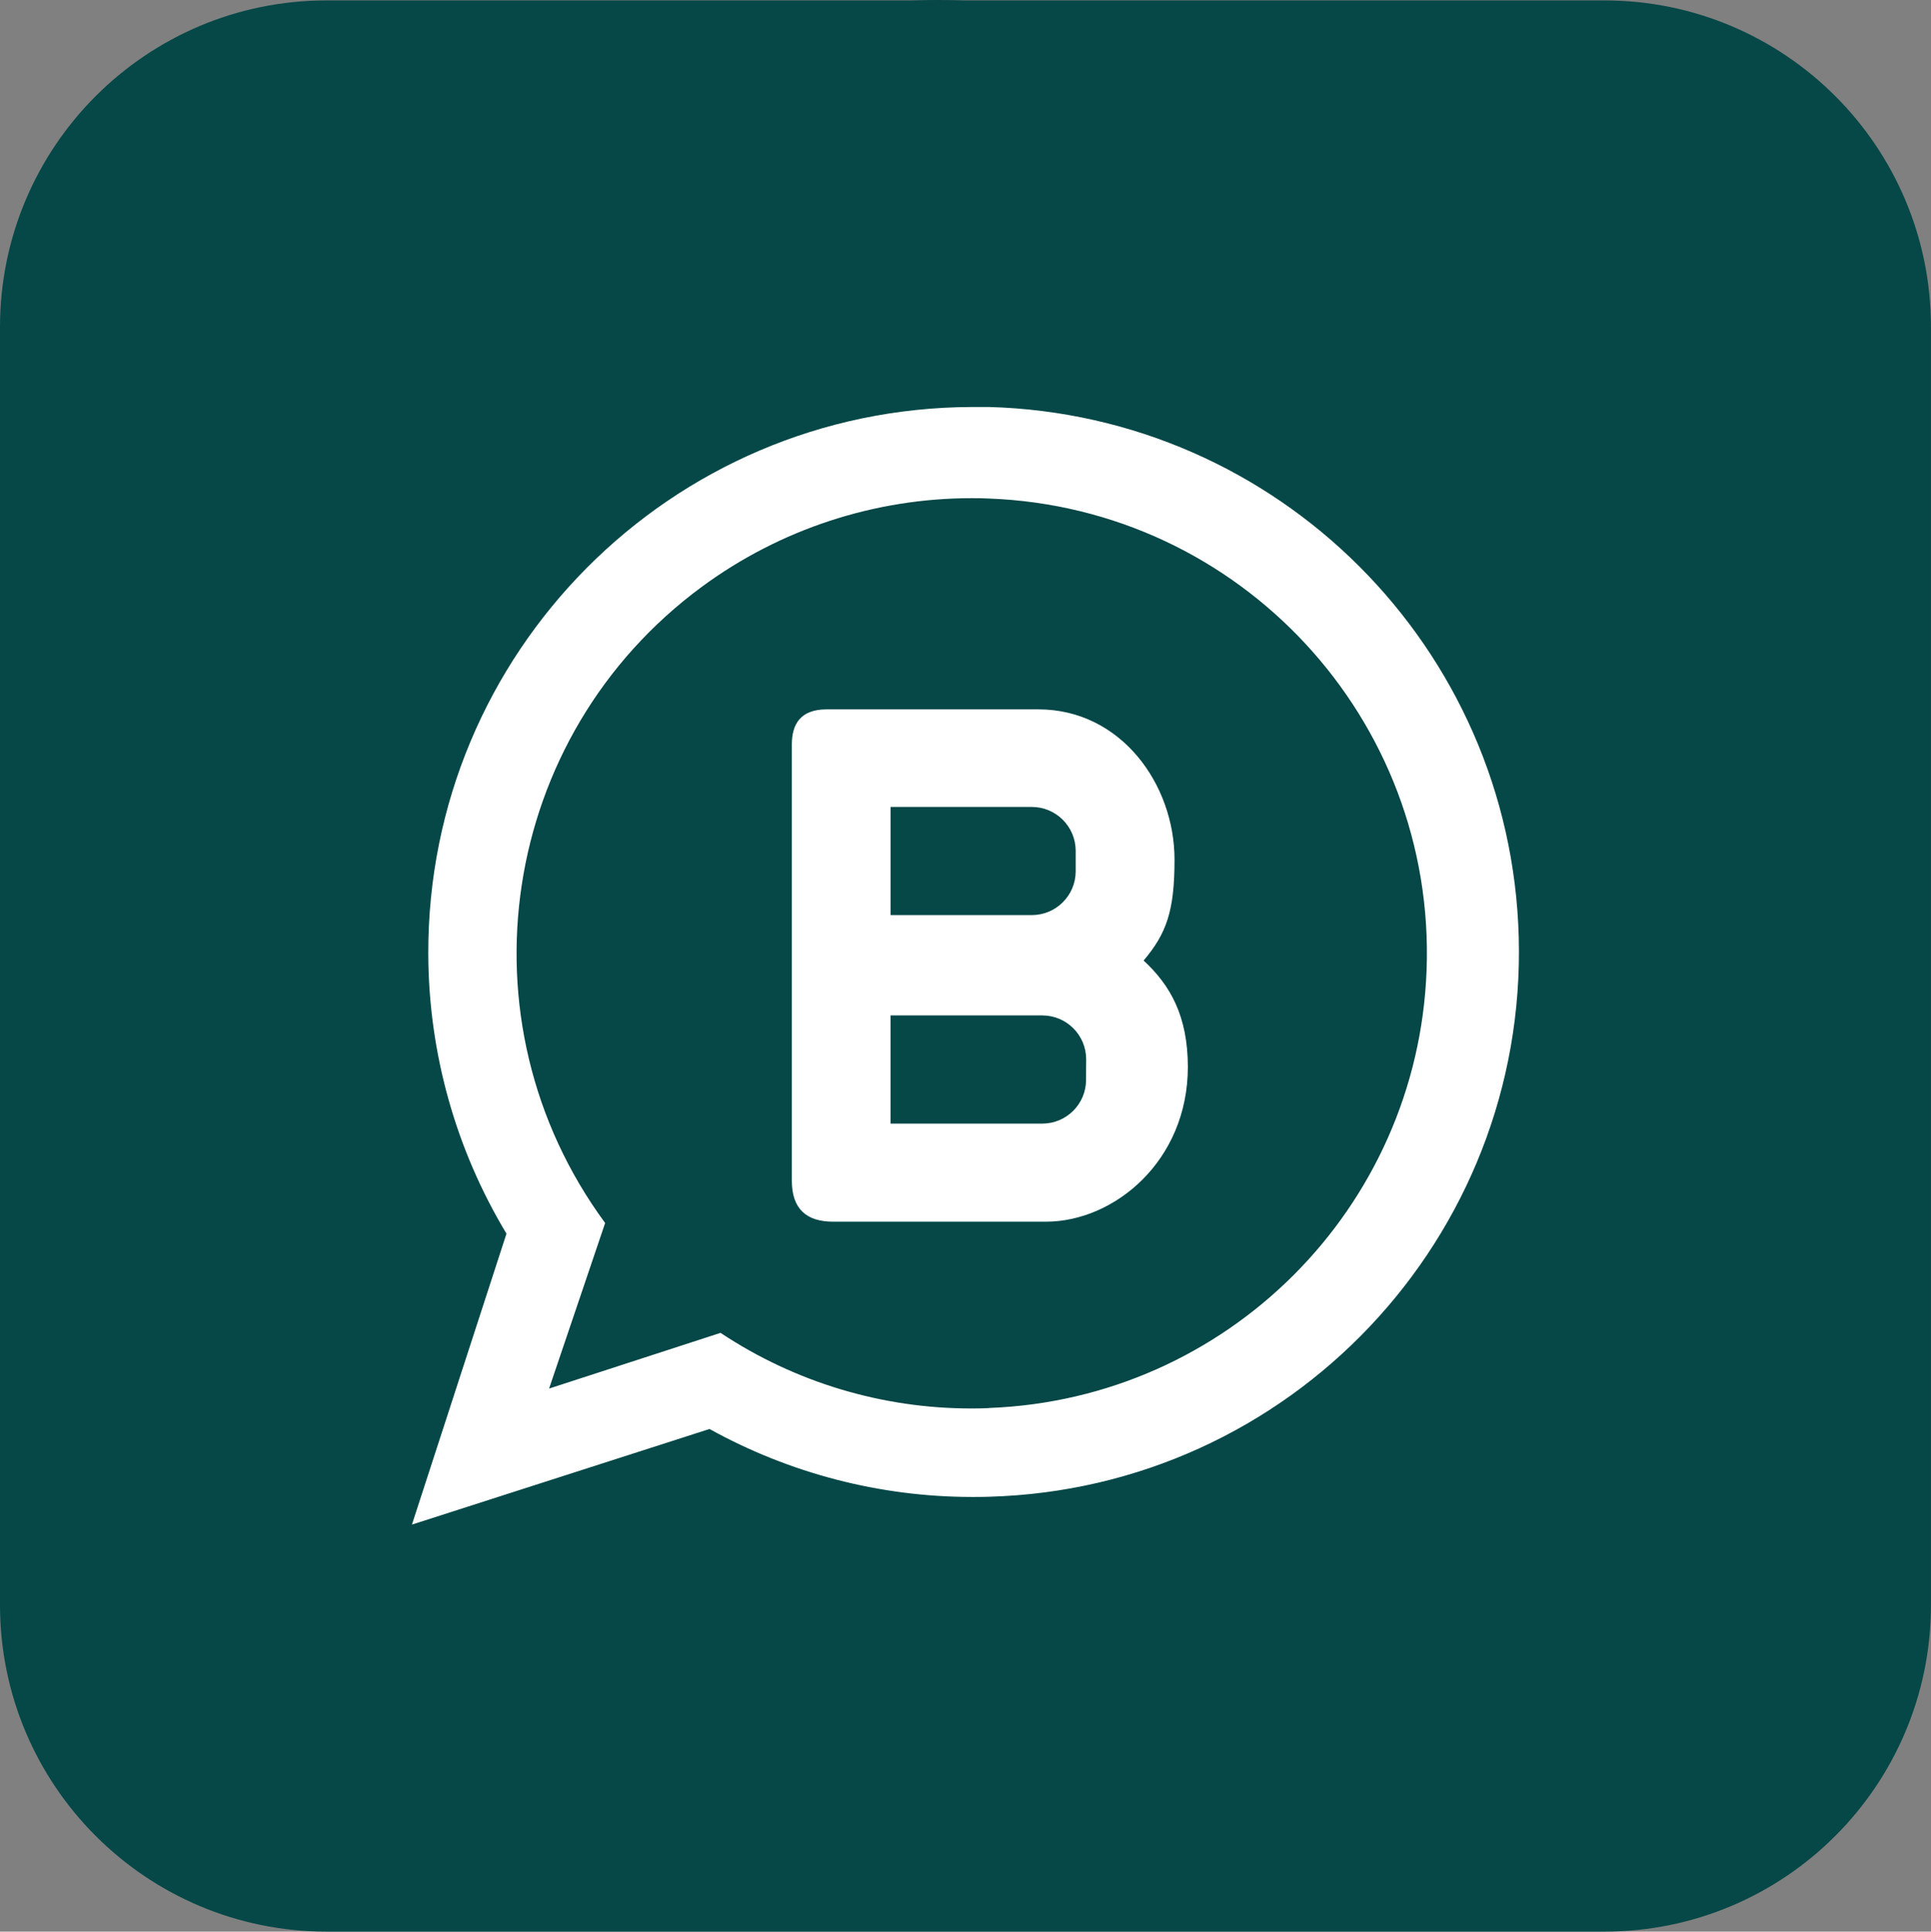 <svg xmlns="http://www.w3.org/2000/svg" id="Layer_2" viewBox="0 0 526.99 527.1"><rect x="0" y="0" width="526.99" height="527.1" fill="#808080" stroke="none"/><defs><style>      .cls-1 {        fill: #fff;      }      .cls-1, .cls-2 {        fill-rule: evenodd;      }      .cls-2 {        fill: #064747;      }    </style></defs><g id="Layer_1-2" data-name="Layer_1"><g><path class="cls-2" d="M263.29.11h0c-2.42-.07-4.85-.11-7.29-.11s-4.92.04-7.36.11H89.16C39.92.11,0,40.03,0,89.28v348.66c0,49.24,39.92,89.16,89.16,89.16h348.66c49.24,0,89.16-39.92,89.16-89.16V89.28C526.99,40.03,487.07.11,437.82.11h-174.53Z"></path><path class="cls-1" d="M312.06,262.08c6.26-7.41,8.45-13.53,8.45-27.54,0-20.63-14.67-41.02-37.17-41.02h-57.73c-7.32,0-9.51,4.22-9.51,9.61v119.02c0,7.81,4.12,11.17,11.27,11.17h58.09c18.58,0,38.72-16.52,38.72-42.26-.03-13.82-4.79-22.23-12.11-28.98h0ZM243.05,220.2h38.58c6.58.02,11.91,5.35,11.94,11.93v5.66c-.03,6.58-5.36,11.9-11.94,11.92h-38.58v-29.51ZM296.4,294.68c-.01,6.58-5.34,11.91-11.92,11.93h-41.44v-29.52h41.47c6.58.03,11.9,5.36,11.92,11.94l-.04,5.65ZM312.09,262.13c6.26-7.41,8.45-13.53,8.45-27.54,0-20.63-14.67-41.02-37.17-41.02h-57.76c-7.32,0-9.51,4.22-9.51,9.61v119.02c0,7.81,4.12,11.17,11.27,11.17h58.09c18.58,0,38.72-16.52,38.72-42.26-.03-13.87-4.79-22.28-12.11-29.03l.03.05ZM243.05,220.2h38.58c6.58.02,11.91,5.35,11.94,11.93v5.66c-.03,6.58-5.36,11.9-11.94,11.92h-38.58v-29.51ZM296.4,294.68c-.01,6.58-5.34,11.91-11.92,11.93h-41.44v-29.52h41.47c6.58.03,11.9,5.36,11.92,11.94l-.04,5.65ZM312.09,262.13c6.26-7.41,8.45-13.53,8.45-27.54,0-20.63-14.67-41.02-37.17-41.02h-57.76c-7.32,0-9.51,4.22-9.51,9.61v119.02c0,7.81,4.12,11.17,11.27,11.17h58.09c18.58,0,38.72-16.52,38.72-42.26-.03-13.87-4.79-22.28-12.11-29.03l.03.05ZM243.05,220.2h38.58c6.58.02,11.91,5.35,11.94,11.93v5.66c-.03,6.58-5.36,11.9-11.94,11.92h-38.58v-29.51ZM296.4,294.68c-.01,6.58-5.34,11.91-11.92,11.93h-41.44v-29.52h41.47c6.58.03,11.9,5.36,11.92,11.94l-.04,5.65ZM312.09,262.13c6.26-7.41,8.45-13.53,8.45-27.54,0-20.63-14.67-41.02-37.17-41.02h-57.76c-7.32,0-9.51,4.22-9.51,9.61v119.02c0,7.81,4.12,11.17,11.27,11.17h58.09c18.58,0,38.72-16.52,38.72-42.26-.03-13.87-4.79-22.28-12.11-29.03l.03.05ZM243.05,220.2h38.58c6.58.02,11.91,5.35,11.94,11.93v5.66c-.03,6.58-5.36,11.9-11.94,11.92h-38.58v-29.51ZM296.4,294.68c-.01,6.58-5.34,11.91-11.92,11.93h-41.44v-29.52h41.47c6.58.03,11.9,5.36,11.92,11.94l-.04,5.65ZM269.9,111.06h-4.71c-82.18.27-148.57,67.1-148.31,149.28.09,26.9,7.46,53.26,21.34,76.3l-25.8,79.39,81.21-26.09c21.9,12.13,46.52,18.52,71.55,18.55h.44c1.43,0,2.85,0,4.27-.06,82.12-2.26,146.85-70.66,144.59-152.78-2.17-78.94-65.65-142.42-144.59-144.59h0ZM269.9,384.24c-1.56.08-3.13.1-4.71.1-24.38.04-48.24-7.14-68.55-20.63l-46.79,15.2,15.3-45.18c-40.65-55.24-28.83-132.97,26.41-173.62,21.34-15.71,47.14-24.17,73.64-24.17,1.58,0,3.14,0,4.71.1,68.53,2.58,121.99,60.22,119.42,128.75-2.44,64.92-54.5,116.98-119.42,119.42v.04ZM312.06,262.08c6.26-7.41,8.45-13.53,8.45-27.54,0-20.63-14.67-41.02-37.17-41.02h-57.73c-7.32,0-9.51,4.22-9.51,9.61v119.02c0,7.81,4.12,11.17,11.27,11.17h58.09c18.58,0,38.72-16.52,38.72-42.26-.03-13.82-4.79-22.23-12.11-28.98h0ZM243.05,220.2h38.58c6.58.02,11.91,5.35,11.94,11.93v5.66c-.03,6.58-5.36,11.9-11.94,11.92h-38.58v-29.51ZM296.4,294.68c-.01,6.58-5.34,11.91-11.92,11.93h-41.44v-29.52h41.47c6.58.03,11.9,5.36,11.92,11.94l-.04,5.65ZM312.09,262.13c6.26-7.41,8.45-13.53,8.45-27.54,0-20.63-14.67-41.02-37.17-41.02h-57.76c-7.32,0-9.51,4.22-9.51,9.61v119.02c0,7.81,4.12,11.17,11.27,11.17h58.09c18.58,0,38.72-16.52,38.72-42.26-.03-13.87-4.79-22.28-12.11-29.03l.03.05ZM243.05,220.2h38.58c6.58.02,11.91,5.35,11.94,11.93v5.66c-.03,6.58-5.36,11.9-11.94,11.92h-38.58v-29.51ZM296.4,294.68c-.01,6.58-5.34,11.91-11.92,11.93h-41.44v-29.52h41.47c6.58.03,11.9,5.36,11.92,11.94l-.04,5.65ZM312.09,262.13c6.26-7.41,8.45-13.53,8.45-27.54,0-20.63-14.67-41.02-37.17-41.02h-57.76c-7.32,0-9.51,4.22-9.51,9.61v119.02c0,7.81,4.12,11.17,11.27,11.17h58.09c18.58,0,38.72-16.52,38.72-42.26-.03-13.87-4.79-22.28-12.11-29.03l.03.05ZM243.05,220.2h38.58c6.58.02,11.91,5.35,11.94,11.93v5.66c-.03,6.58-5.36,11.9-11.94,11.92h-38.58v-29.51ZM296.4,294.68c-.01,6.58-5.34,11.91-11.92,11.93h-41.44v-29.52h41.47c6.58.03,11.9,5.36,11.92,11.94l-.04,5.65Z"></path></g></g></svg>